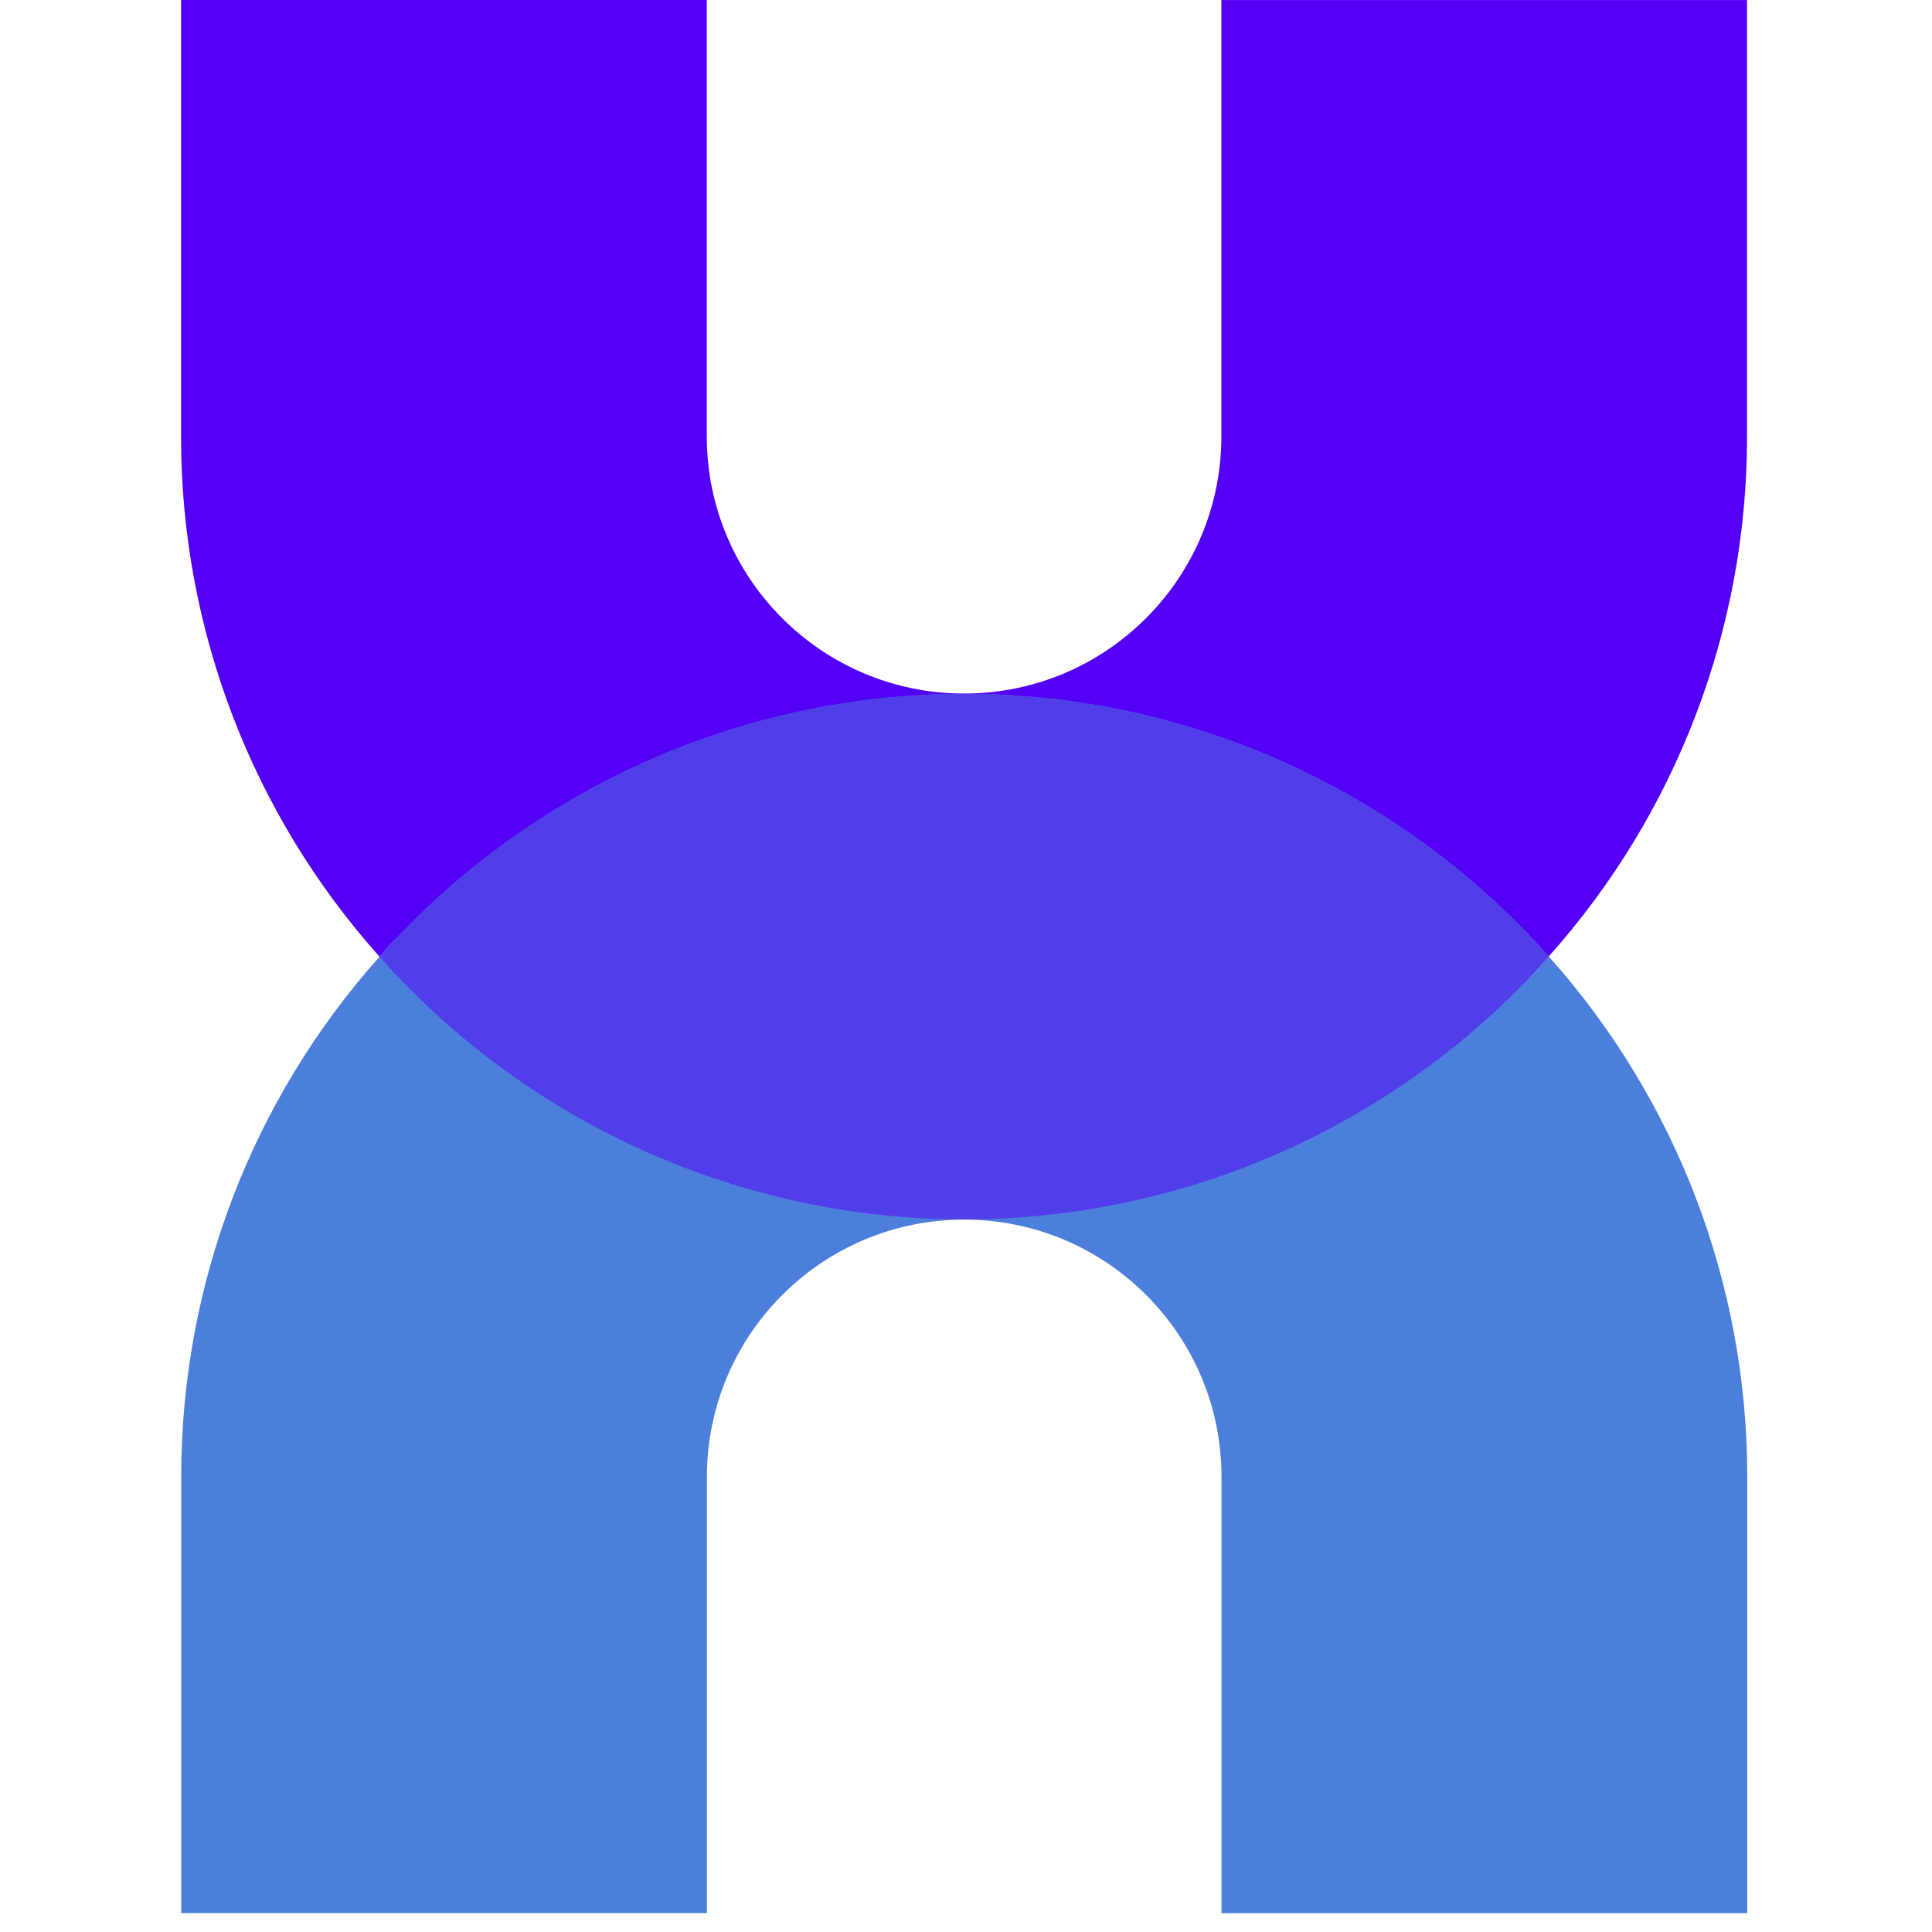 <svg xmlns="http://www.w3.org/2000/svg" version="1.1" xmlns:xlink="http://www.w3.org/1999/xlink" xmlns:svgjs="http://svgjs.dev/svgjs" width="1000" height="1000"><style>
    #light-icon {
      display: inline;
    }
    #dark-icon {
      display: none;
    }

    @media (prefers-color-scheme: dark) {
      #light-icon {
        display: none;
      }
      #dark-icon {
        display: inline;
      }
    }
  </style><g id="light-icon"><svg xmlns="http://www.w3.org/2000/svg" version="1.1" xmlns:xlink="http://www.w3.org/1999/xlink" xmlns:svgjs="http://svgjs.dev/svgjs" width="1000" height="1000"><g><g transform="matrix(7.812,0,0,7.812,93.75,0)"><svg xmlns="http://www.w3.org/2000/svg" version="1.1" xmlns:xlink="http://www.w3.org/1999/xlink" xmlns:svgjs="http://svgjs.dev/svgjs" width="104px" height="128px"><svg xmlns:rdf="http://www.w3.org/1999/02/22-rdf-syntax-ns#" xmlns:svg="http://www.w3.org/2000/svg" xmlns="http://www.w3.org/2000/svg" xmlns:xlink="http://www.w3.org/1999/xlink" viewBox="0 0 104 128" height="128px" width="104px" version="1.1">
  <linearGradient spreadMethod="pad" y2="30%" x2="-10%" y1="120%" x1="30%" id="3d_gradient2-logo-ab76a780-743f-4112-b698-6e9b1741b236">
    <stop id="stop386410" stop-opacity="1" stop-color="#ffffff" offset="0%"></stop>
    <stop id="stop386412" stop-opacity="1" stop-color="#000000" offset="100%"></stop>
  </linearGradient>
  <linearGradient gradientTransform="rotate(-30)" spreadMethod="pad" y2="30%" x2="-10%" y1="120%" x1="30%" id="3d_gradient3-logo-ab76a780-743f-4112-b698-6e9b1741b236">
    <stop id="stop386415" stop-opacity="1" stop-color="#ffffff" offset="0%"></stop>
    <stop id="stop386417" stop-opacity="1" stop-color="#cccccc" offset="50%"></stop>
    <stop id="stop386419" stop-opacity="1" stop-color="#000000" offset="100%"></stop>
  </linearGradient>
  <g id="logo-group">
      <g id="title" style="font-style:normal;font-weight:700;font-size:72px;line-height:1;font-family:'Brandmark Sans 4 Spectrum';font-variant-ligatures:normal;text-align:center;text-anchor:middle" transform="translate(0 0)">
        <g id="path386442" aria-label="x" transform="scale(4) translate(-475.292 31.68)"> <path class="c1" d="M112.969,84.156h-8.708v7.225c0,2.354-1.908,4.262-4.262,4.262 c-2.354,0-4.262-1.908-4.262-4.262v-7.226h-8.708v7.226c-0.003,3.178,1.166,6.246,3.283,8.616 c0.165-0.186,0.33-0.35,0.493-0.499c-0.165,0.167-0.337,0.324-0.493,0.5 c2.458,2.769,5.984,4.354,9.686,4.354c3.703,0,7.228-1.585,9.686-4.354c-0.001-0.001-0.002-0.002-0.003-0.003 c0.001,0.001,0.002,0.001,0.003,0.002c2.118-2.37,3.287-5.438,3.284-8.616v-7.226L112.969,84.156z" transform="translate(388.262 -115.835)" stroke-width="0" stroke-linejoin="miter" stroke-miterlimit="2" fill="#5400f6" stroke="#5400f6"></path> <path class="c3" d="M87.031,115.844h8.708v-7.225c0-2.354,1.908-4.262,4.262-4.262 c2.354,0,4.262,1.908,4.262,4.262v7.226h8.708v-7.226c0.003-3.178-1.166-6.246-3.283-8.616 c-0.165,0.186-0.33,0.35-0.493,0.499c0.165-0.167,0.337-0.324,0.493-0.5 c-2.458-2.769-5.984-4.354-9.686-4.354s-7.228,1.585-9.686,4.354c0.001,0.001,0.002,0.002,0.003,0.003 c-0.001-0.001-0.002-0.001-0.003-0.002c-2.117,2.37-3.287,5.438-3.284,8.616v7.226L87.031,115.844z" transform="translate(388.262 -115.835)" stroke-width="0" stroke-linejoin="miter" stroke-miterlimit="2" fill="#4c7edc" stroke="#4c7edc"></path> <path class="c2" d="M109.685,100c-2.458-2.768-5.983-4.352-9.685-4.352c-3.702,0-7.227,1.584-9.685,4.353 c2.458,2.768,5.983,4.352,9.685,4.352C103.702,104.353,107.227,102.768,109.685,100z" transform="translate(388.262 -115.835)" stroke-width="0" stroke-linejoin="miter" stroke-miterlimit="2" fill="#503fe9" stroke="#503fe9"></path> </g>
      </g>
  </g>
</svg></svg></g></g></svg></g><g id="dark-icon"><svg xmlns="http://www.w3.org/2000/svg" version="1.1" xmlns:xlink="http://www.w3.org/1999/xlink" xmlns:svgjs="http://svgjs.dev/svgjs" width="1000" height="1000"><g clip-path="url(#SvgjsClipPath1115)"><rect width="1000" height="1000" fill="#ffffff"></rect><g transform="matrix(5.469,0,0,5.469,215.625,150)"><svg xmlns="http://www.w3.org/2000/svg" version="1.1" xmlns:xlink="http://www.w3.org/1999/xlink" xmlns:svgjs="http://svgjs.dev/svgjs" width="104px" height="128px"><svg xmlns:rdf="http://www.w3.org/1999/02/22-rdf-syntax-ns#" xmlns:svg="http://www.w3.org/2000/svg" xmlns="http://www.w3.org/2000/svg" xmlns:xlink="http://www.w3.org/1999/xlink" viewBox="0 0 104 128" height="128px" width="104px" version="1.1">
  <linearGradient spreadMethod="pad" y2="30%" x2="-10%" y1="120%" x1="30%" id="3d_gradient2-logo-ab76a780-743f-4112-b698-6e9b1741b236">
    <stop id="stop386410" stop-opacity="1" stop-color="#ffffff" offset="0%"></stop>
    <stop id="stop386412" stop-opacity="1" stop-color="#000000" offset="100%"></stop>
  </linearGradient>
  <linearGradient gradientTransform="rotate(-30)" spreadMethod="pad" y2="30%" x2="-10%" y1="120%" x1="30%" id="3d_gradient3-logo-ab76a780-743f-4112-b698-6e9b1741b236">
    <stop id="stop386415" stop-opacity="1" stop-color="#ffffff" offset="0%"></stop>
    <stop id="stop386417" stop-opacity="1" stop-color="#cccccc" offset="50%"></stop>
    <stop id="stop386419" stop-opacity="1" stop-color="#000000" offset="100%"></stop>
  </linearGradient>
  <g id="logo-group">
      <g id="title" style="font-style:normal;font-weight:700;font-size:72px;line-height:1;font-family:'Brandmark Sans 4 Spectrum';font-variant-ligatures:normal;text-align:center;text-anchor:middle" transform="translate(0 0)">
        <g id="path386442" aria-label="x" transform="scale(4) translate(-475.292 31.68)"> <path class="c1" d="M112.969,84.156h-8.708v7.225c0,2.354-1.908,4.262-4.262,4.262 c-2.354,0-4.262-1.908-4.262-4.262v-7.226h-8.708v7.226c-0.003,3.178,1.166,6.246,3.283,8.616 c0.165-0.186,0.33-0.35,0.493-0.499c-0.165,0.167-0.337,0.324-0.493,0.5 c2.458,2.769,5.984,4.354,9.686,4.354c3.703,0,7.228-1.585,9.686-4.354c-0.001-0.001-0.002-0.002-0.003-0.003 c0.001,0.001,0.002,0.001,0.003,0.002c2.118-2.37,3.287-5.438,3.284-8.616v-7.226L112.969,84.156z" transform="translate(388.262 -115.835)" stroke-width="0" stroke-linejoin="miter" stroke-miterlimit="2" fill="#5400f6" stroke="#5400f6"></path> <path class="c3" d="M87.031,115.844h8.708v-7.225c0-2.354,1.908-4.262,4.262-4.262 c2.354,0,4.262,1.908,4.262,4.262v7.226h8.708v-7.226c0.003-3.178-1.166-6.246-3.283-8.616 c-0.165,0.186-0.33,0.35-0.493,0.499c0.165-0.167,0.337-0.324,0.493-0.5 c-2.458-2.769-5.984-4.354-9.686-4.354s-7.228,1.585-9.686,4.354c0.001,0.001,0.002,0.002,0.003,0.003 c-0.001-0.001-0.002-0.001-0.003-0.002c-2.117,2.37-3.287,5.438-3.284,8.616v7.226L87.031,115.844z" transform="translate(388.262 -115.835)" stroke-width="0" stroke-linejoin="miter" stroke-miterlimit="2" fill="#4c7edc" stroke="#4c7edc"></path> <path class="c2" d="M109.685,100c-2.458-2.768-5.983-4.352-9.685-4.352c-3.702,0-7.227,1.584-9.685,4.353 c2.458,2.768,5.983,4.352,9.685,4.352C103.702,104.353,107.227,102.768,109.685,100z" transform="translate(388.262 -115.835)" stroke-width="0" stroke-linejoin="miter" stroke-miterlimit="2" fill="#503fe9" stroke="#503fe9"></path> </g>
      </g>
  </g>
</svg></svg></g></g><defs><clipPath id="SvgjsClipPath1115"><rect width="1000" height="1000" x="0" y="0" rx="250" ry="250"></rect></clipPath></defs></svg></g></svg>